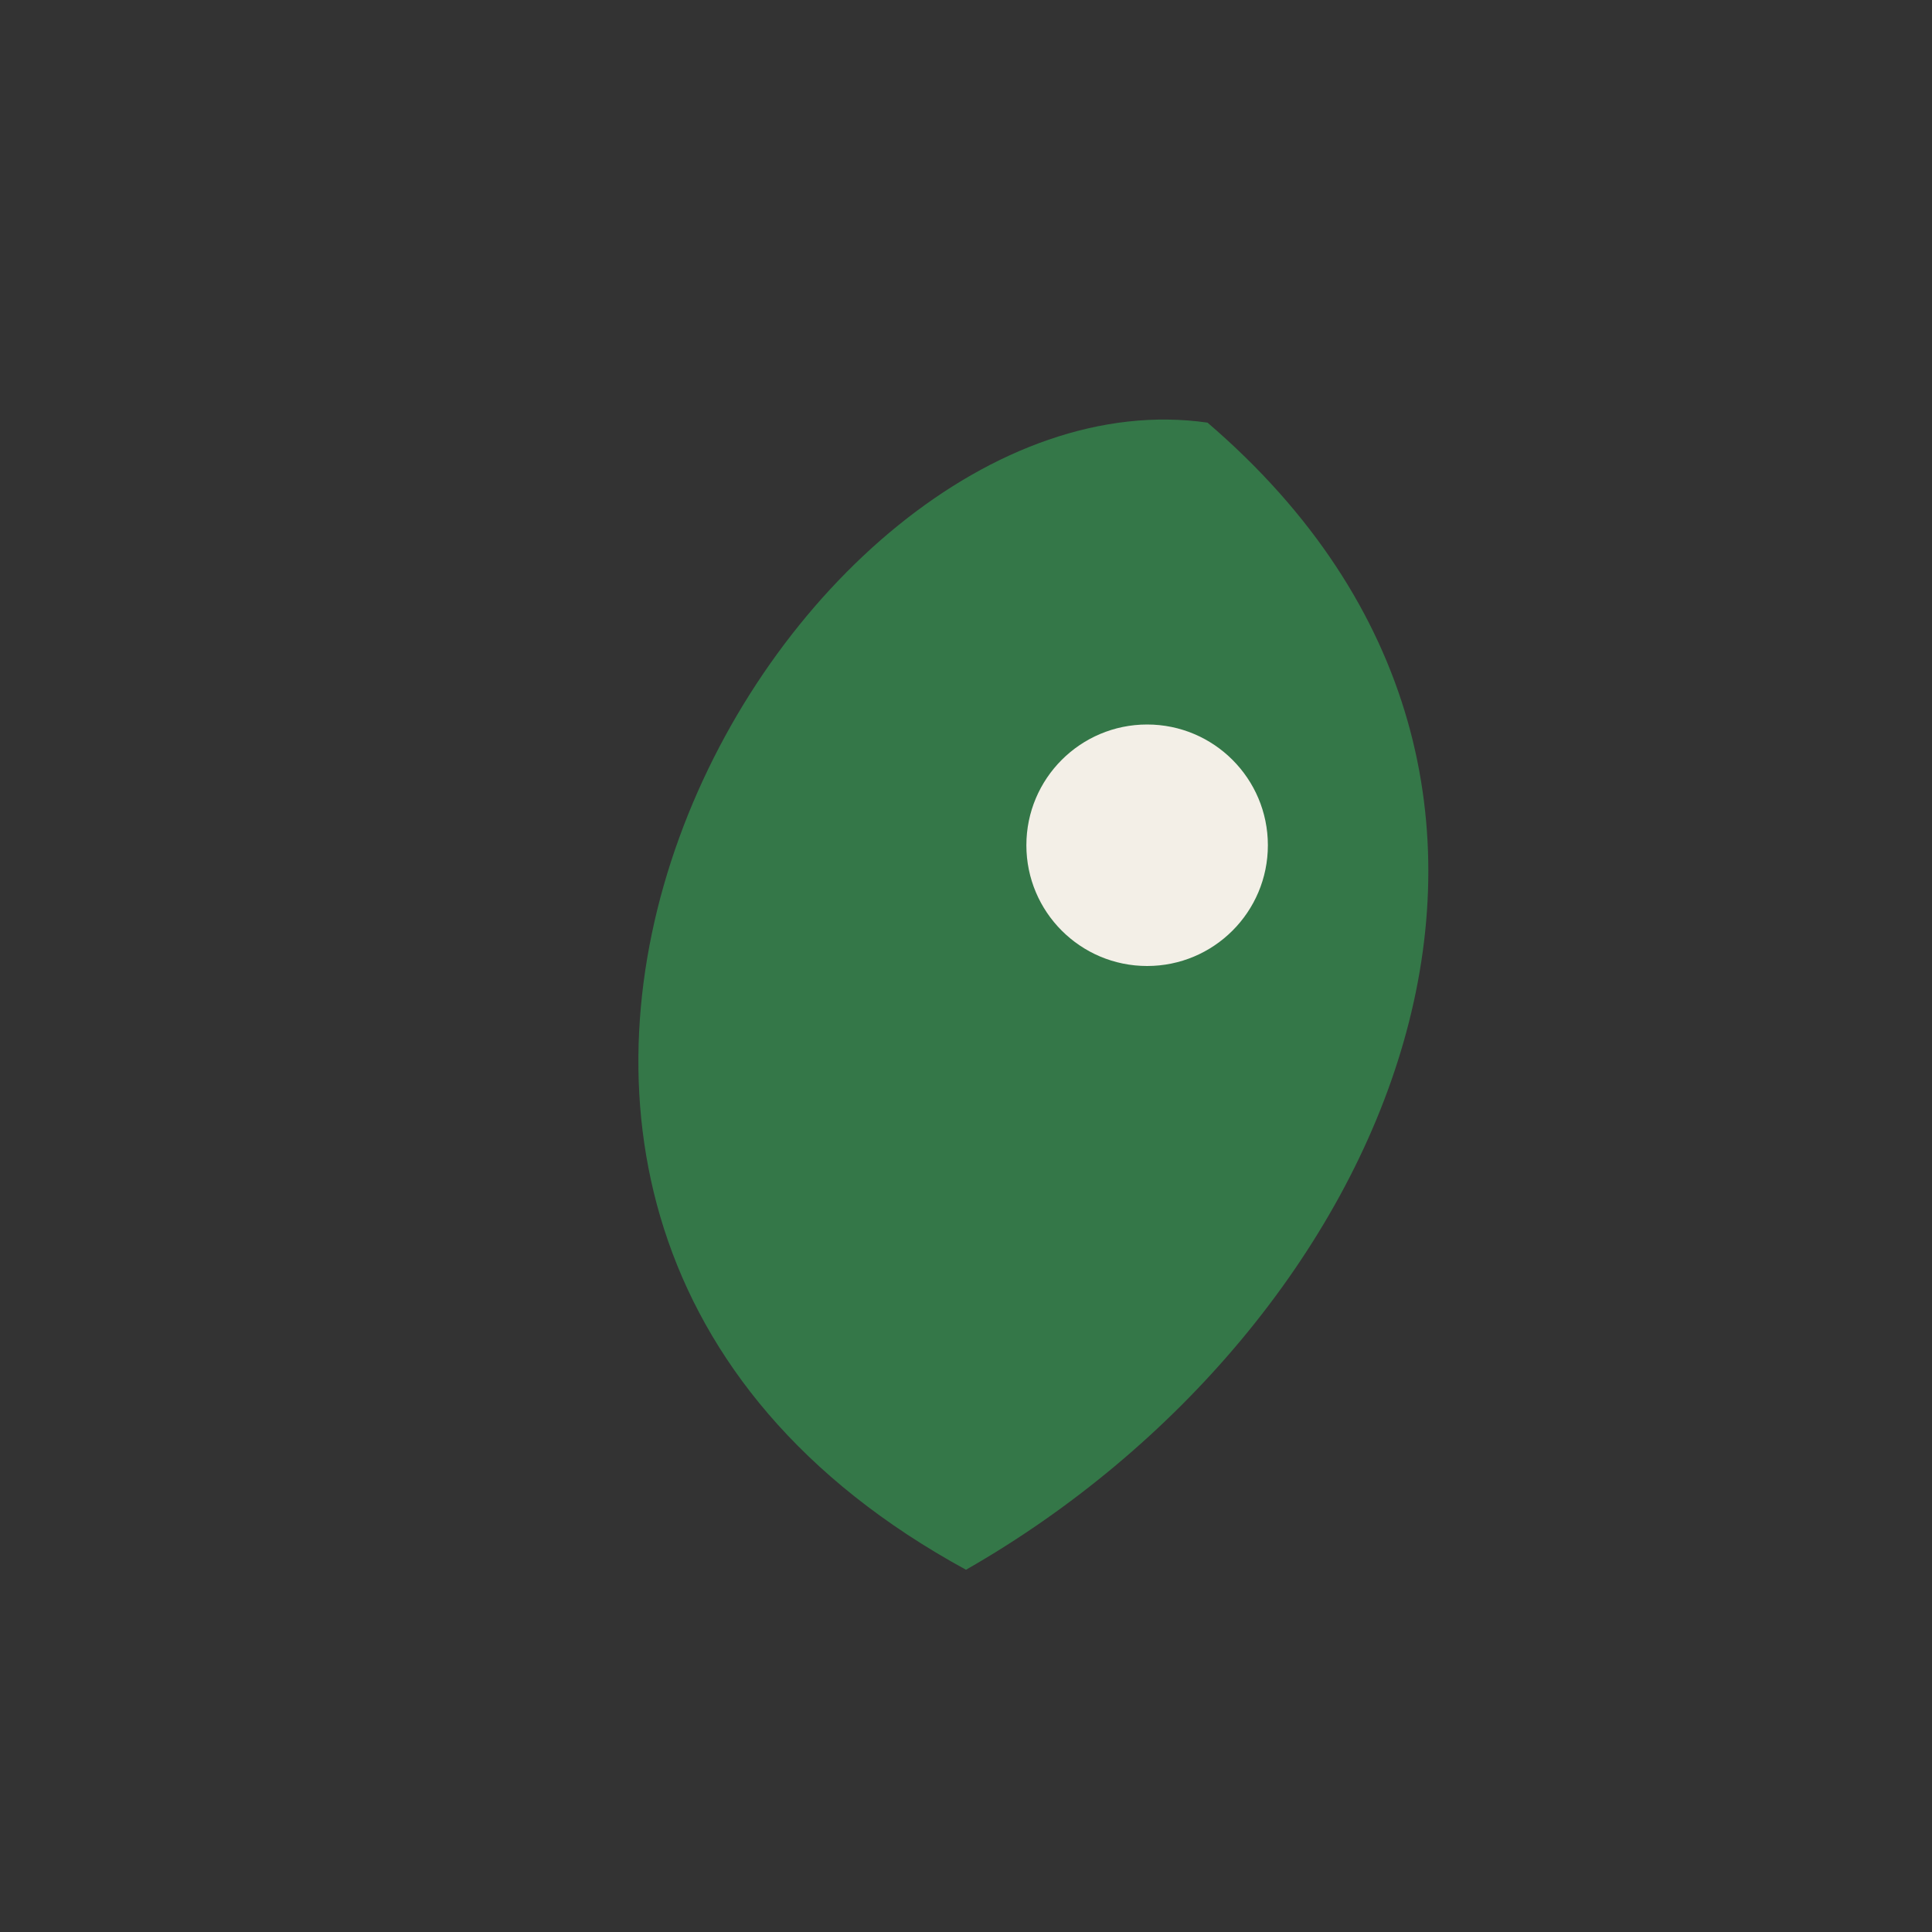 <?xml version="1.0" encoding="UTF-8"?>
<svg xmlns="http://www.w3.org/2000/svg" width="32" height="32" viewBox="0 0 32 32"><rect x="0" y="0" width="32" height="32" fill="#333333" stroke="none"/><path d="M20 7C13 6 5 20 16 26c7-4 11-13 4-19z" fill="#347748"/><circle cx="19" cy="14" r="2" fill="#F3EFE7"/></svg>